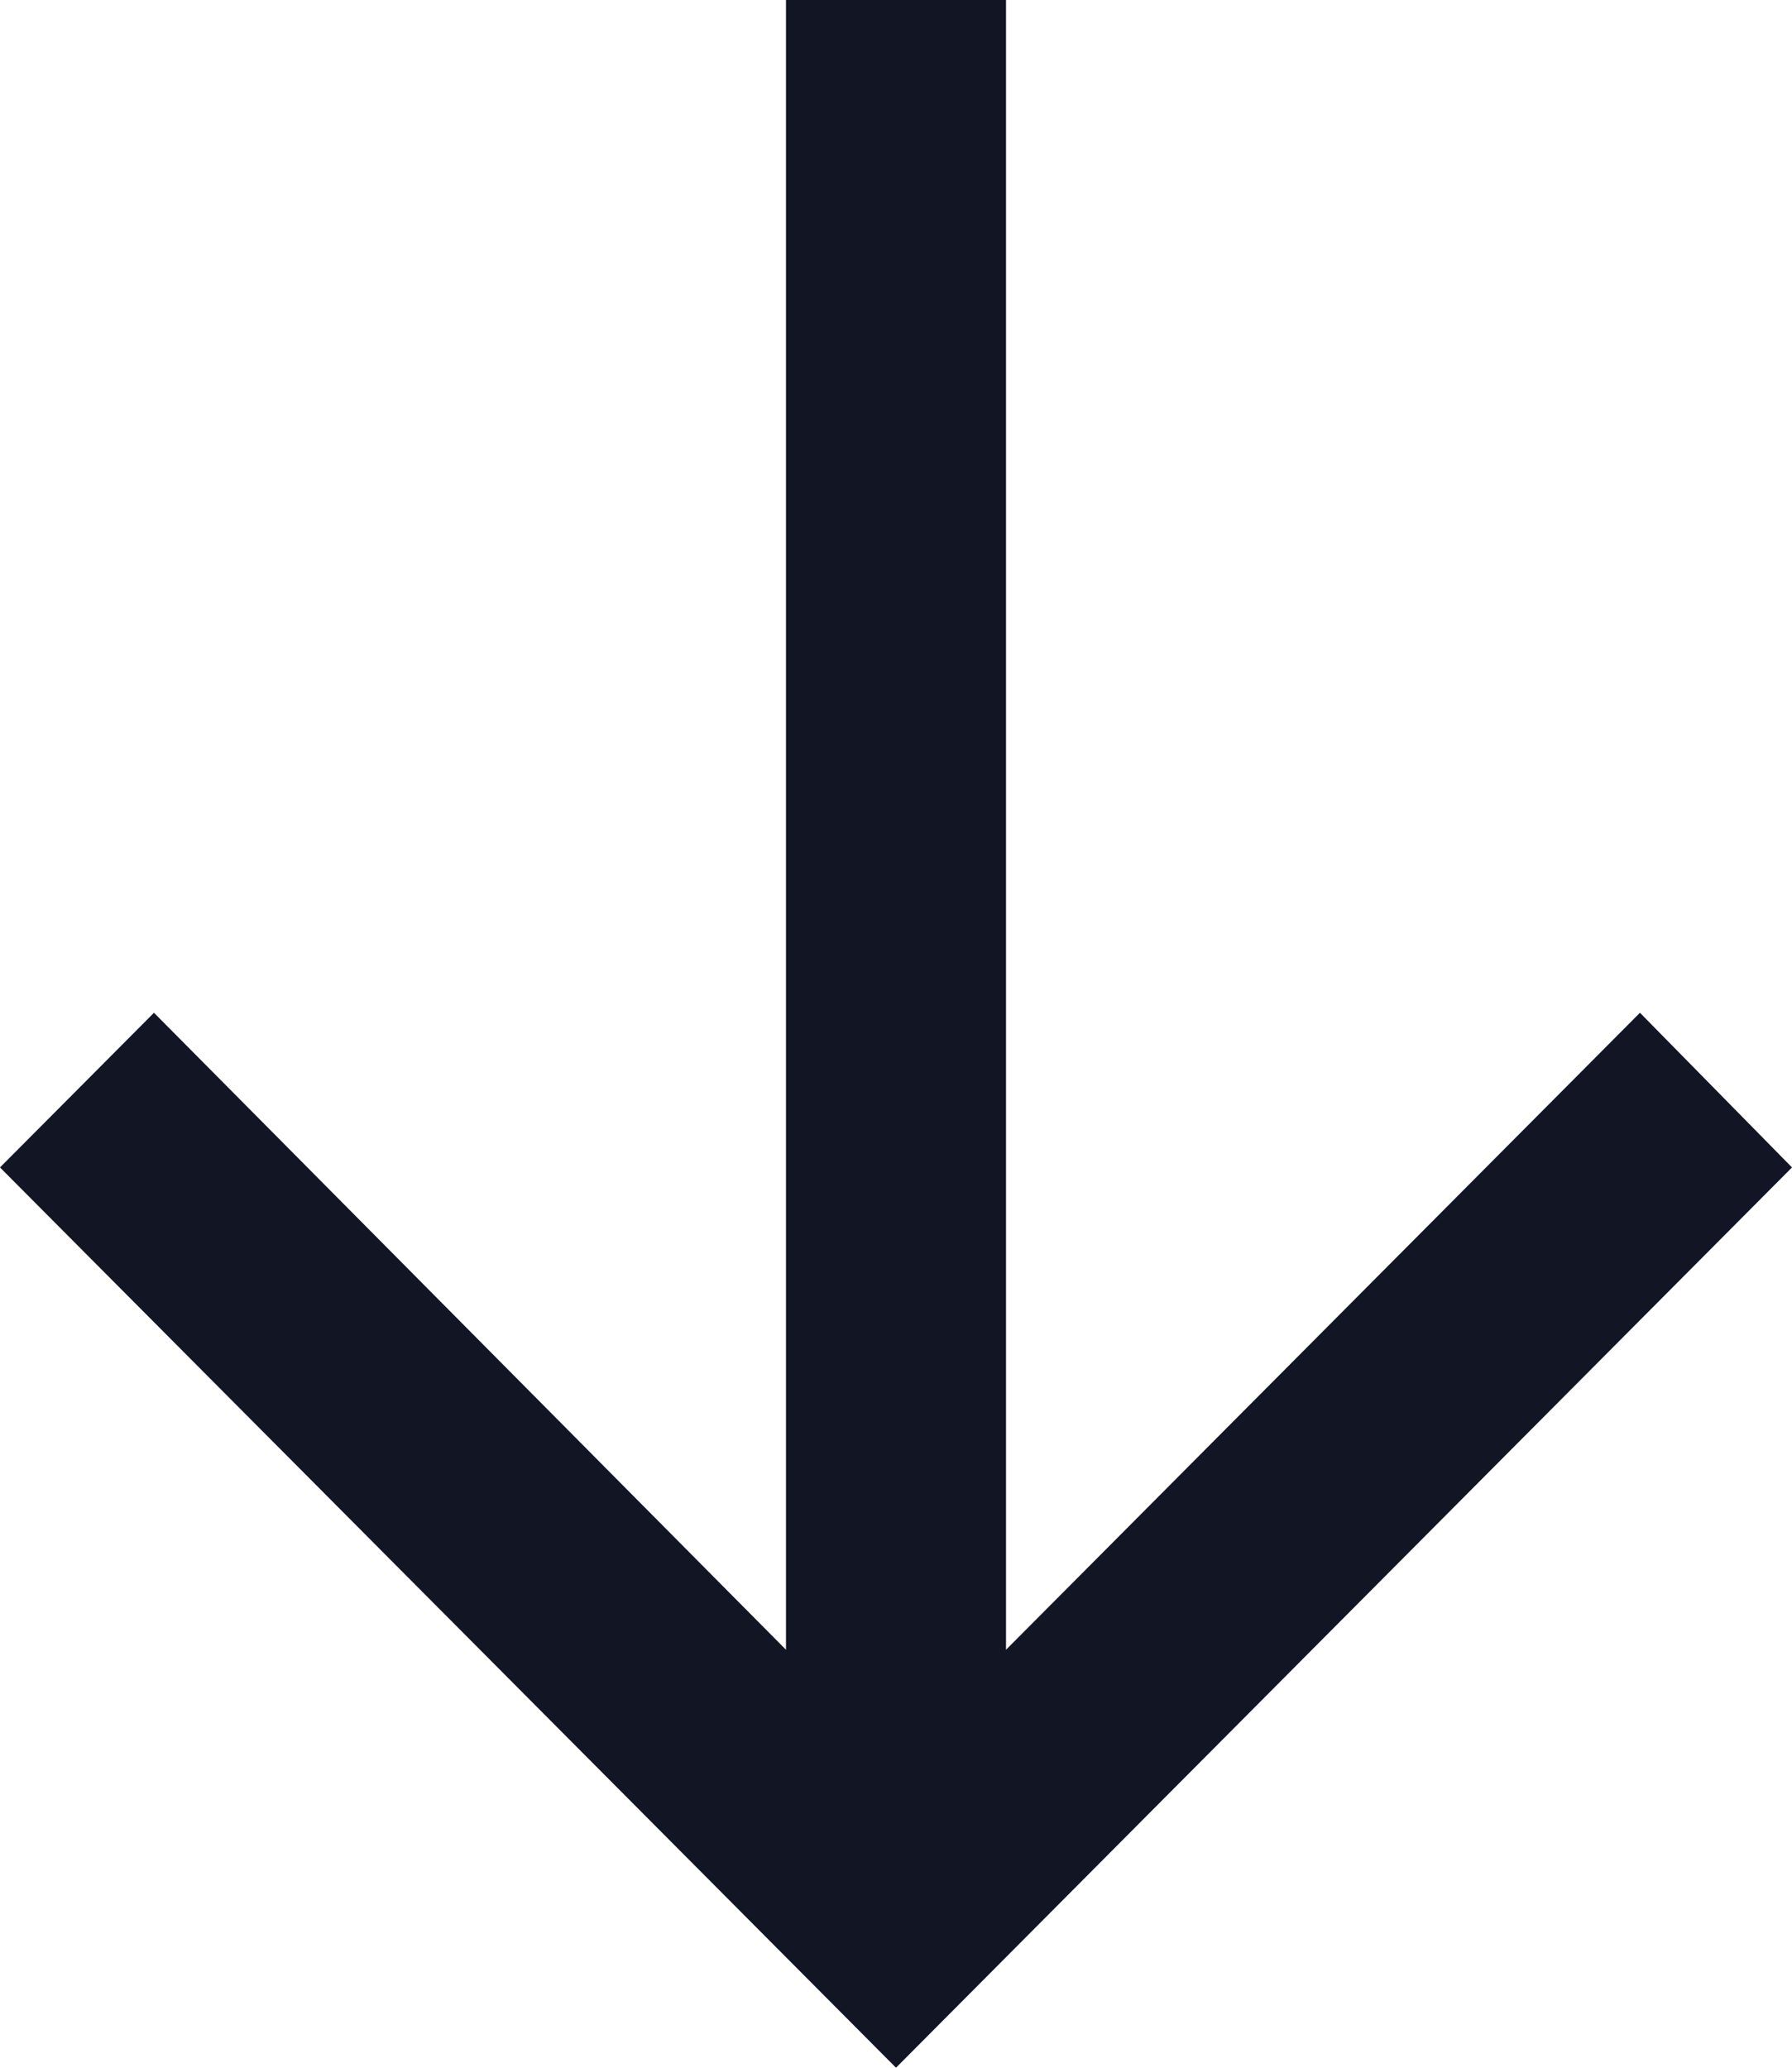 <svg width="13px" height="15px" viewBox="0 0 13 15" version="1.1" xmlns="http://www.w3.org/2000/svg" xmlns:xlink="http://www.w3.org/1999/xlink">
    <g id="icon-/-arrow-down-darkblue" stroke="none" stroke-width="1" fill="none" fill-rule="evenodd">
        <g id="←-→" transform="translate(6.5, 7.5) scale(-1, 1) rotate(-90) translate(-6.5, -7.5) translate(-1, 1)" fill="#111524" fill-rule="nonzero">
            <polygon id="Path" points="6.531 13 0 6.5 6.531 0 7.653 1.103 3.032 5.702 15 5.702 15 7.298 3.032 7.298 7.653 11.883"></polygon>
        </g>
    </g>
</svg>